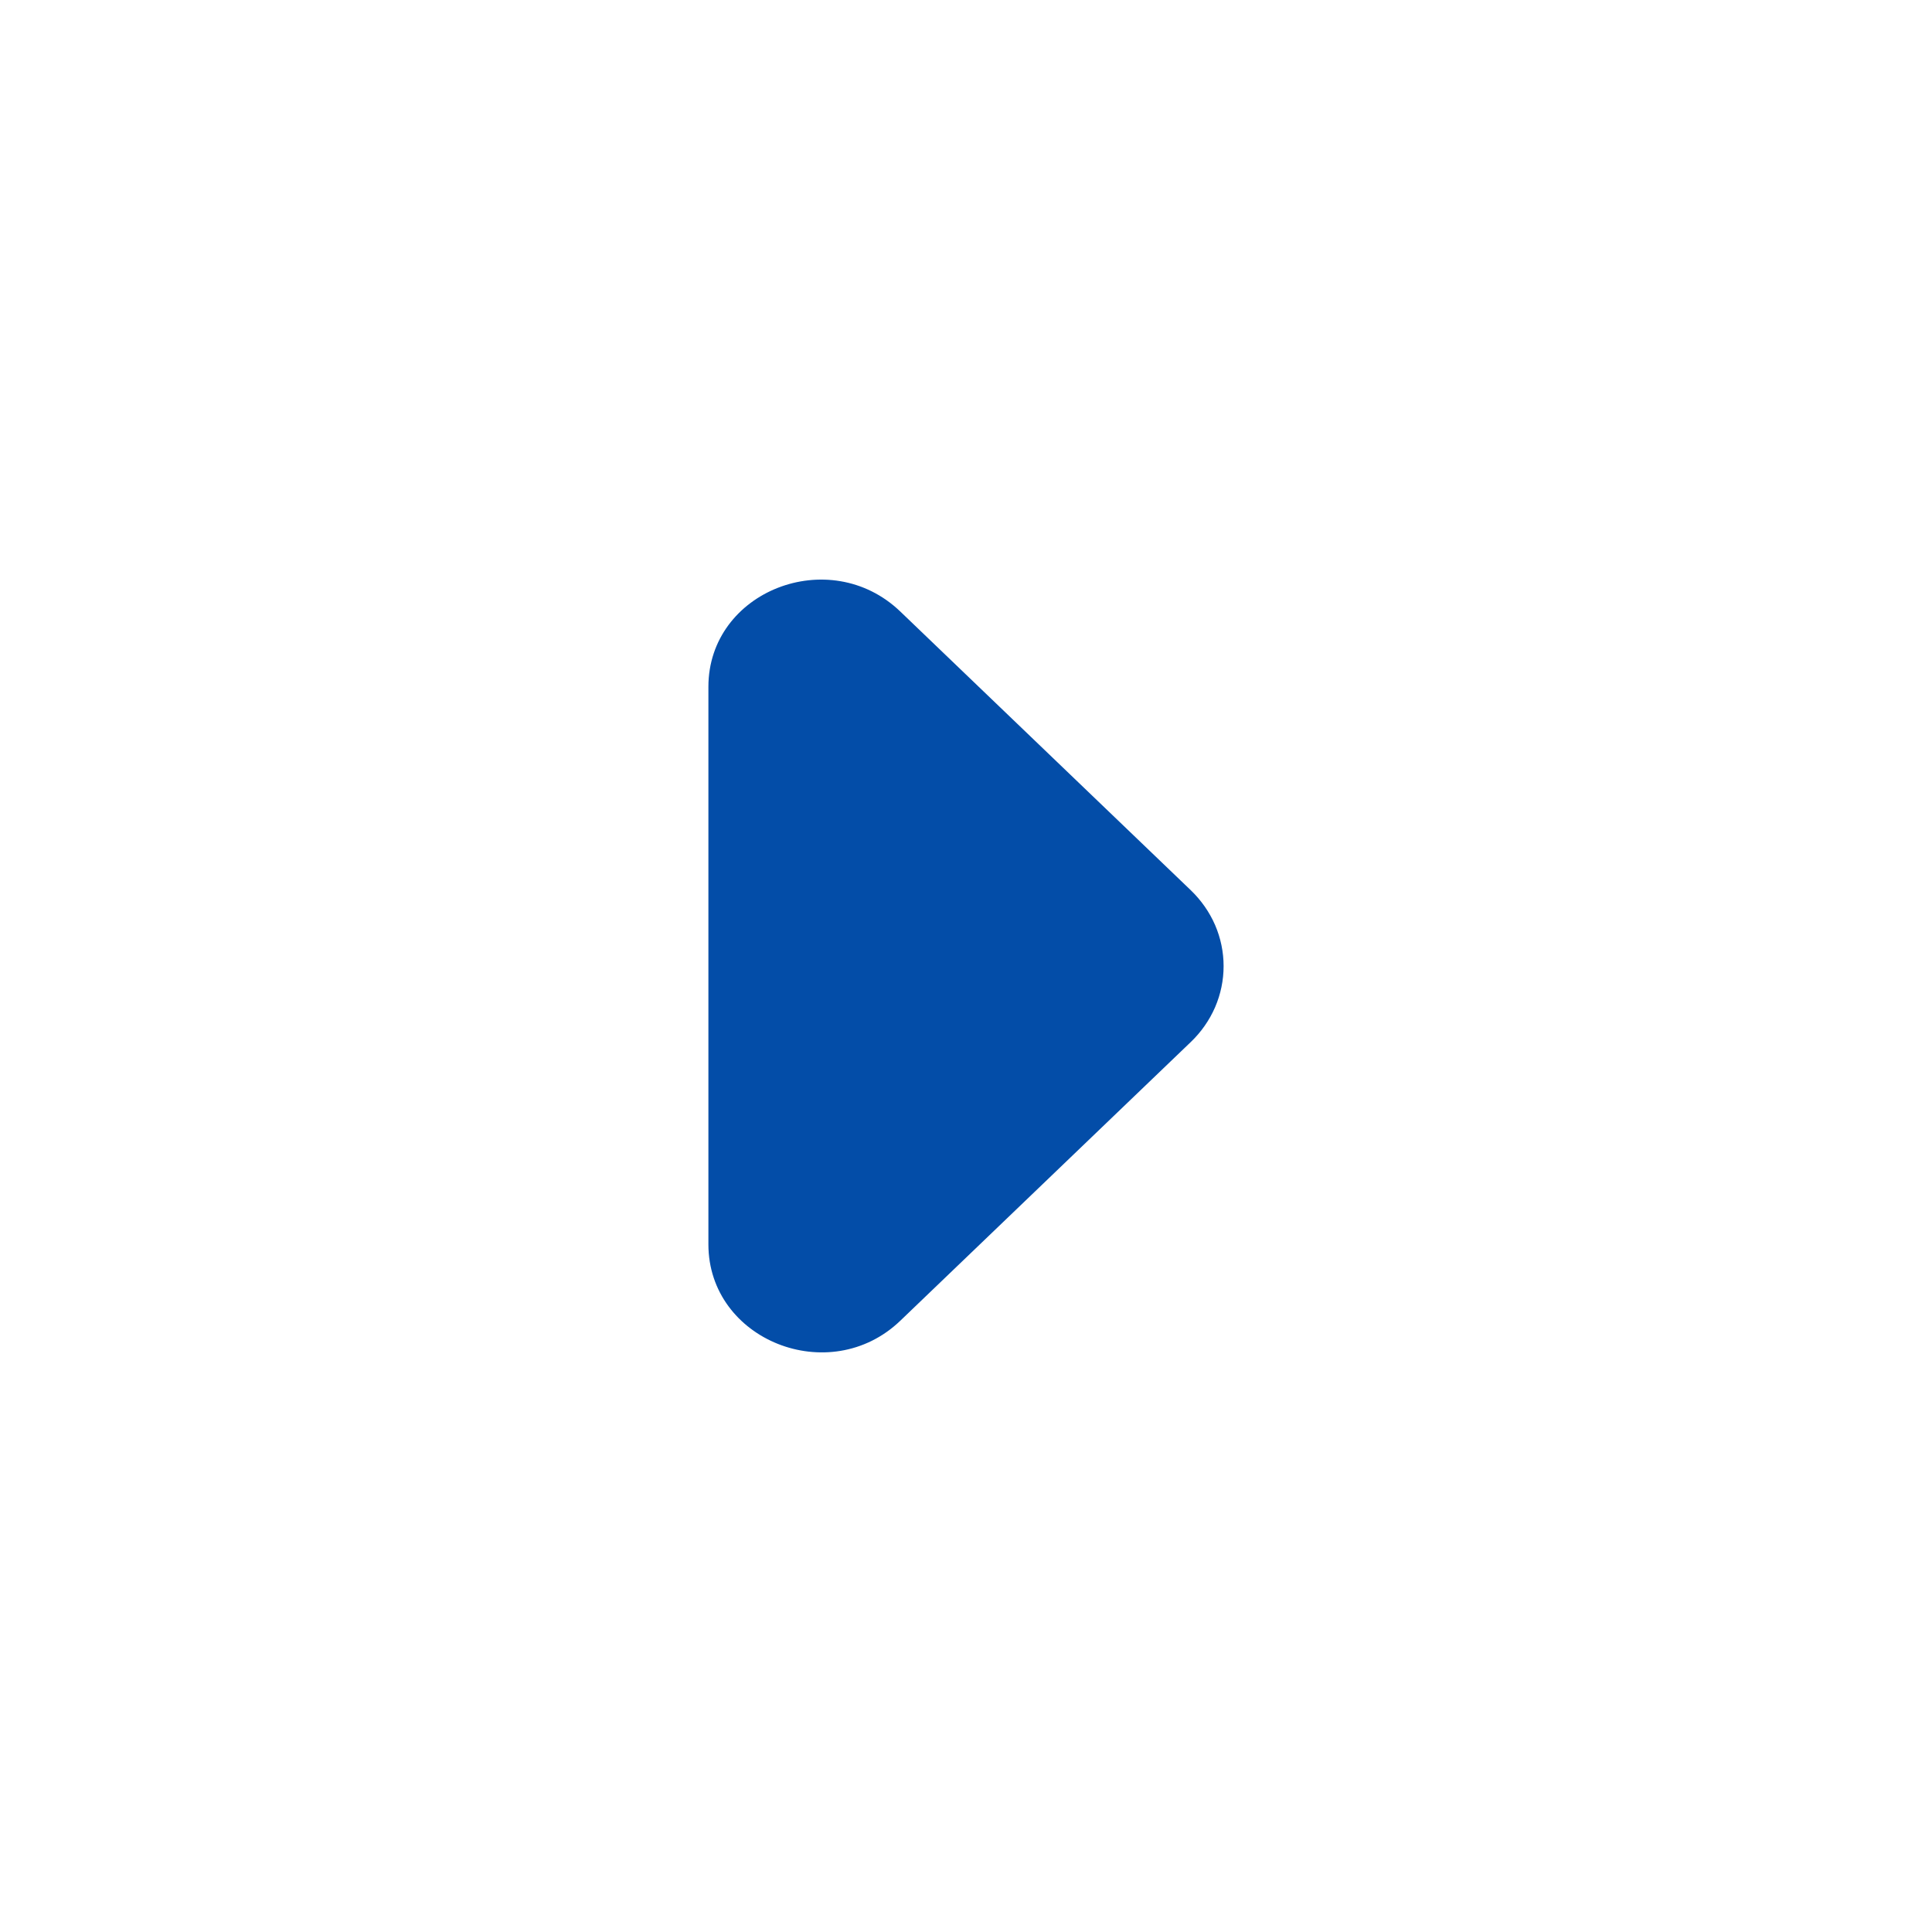 <svg width="30" height="30" viewBox="0 0 30 30" fill="none" xmlns="http://www.w3.org/2000/svg">
<path d="M13.979 9.495L18.491 13.824C18.652 13.979 18.78 14.162 18.868 14.364C18.955 14.566 19 14.783 19 15.002C19 15.221 18.955 15.438 18.868 15.64C18.78 15.842 18.652 16.026 18.491 16.18L13.979 20.509C12.881 21.561 11 20.809 11 19.322V10.665C11 9.178 12.881 8.443 13.979 9.495Z" fill="#034DA8"/>
</svg>
